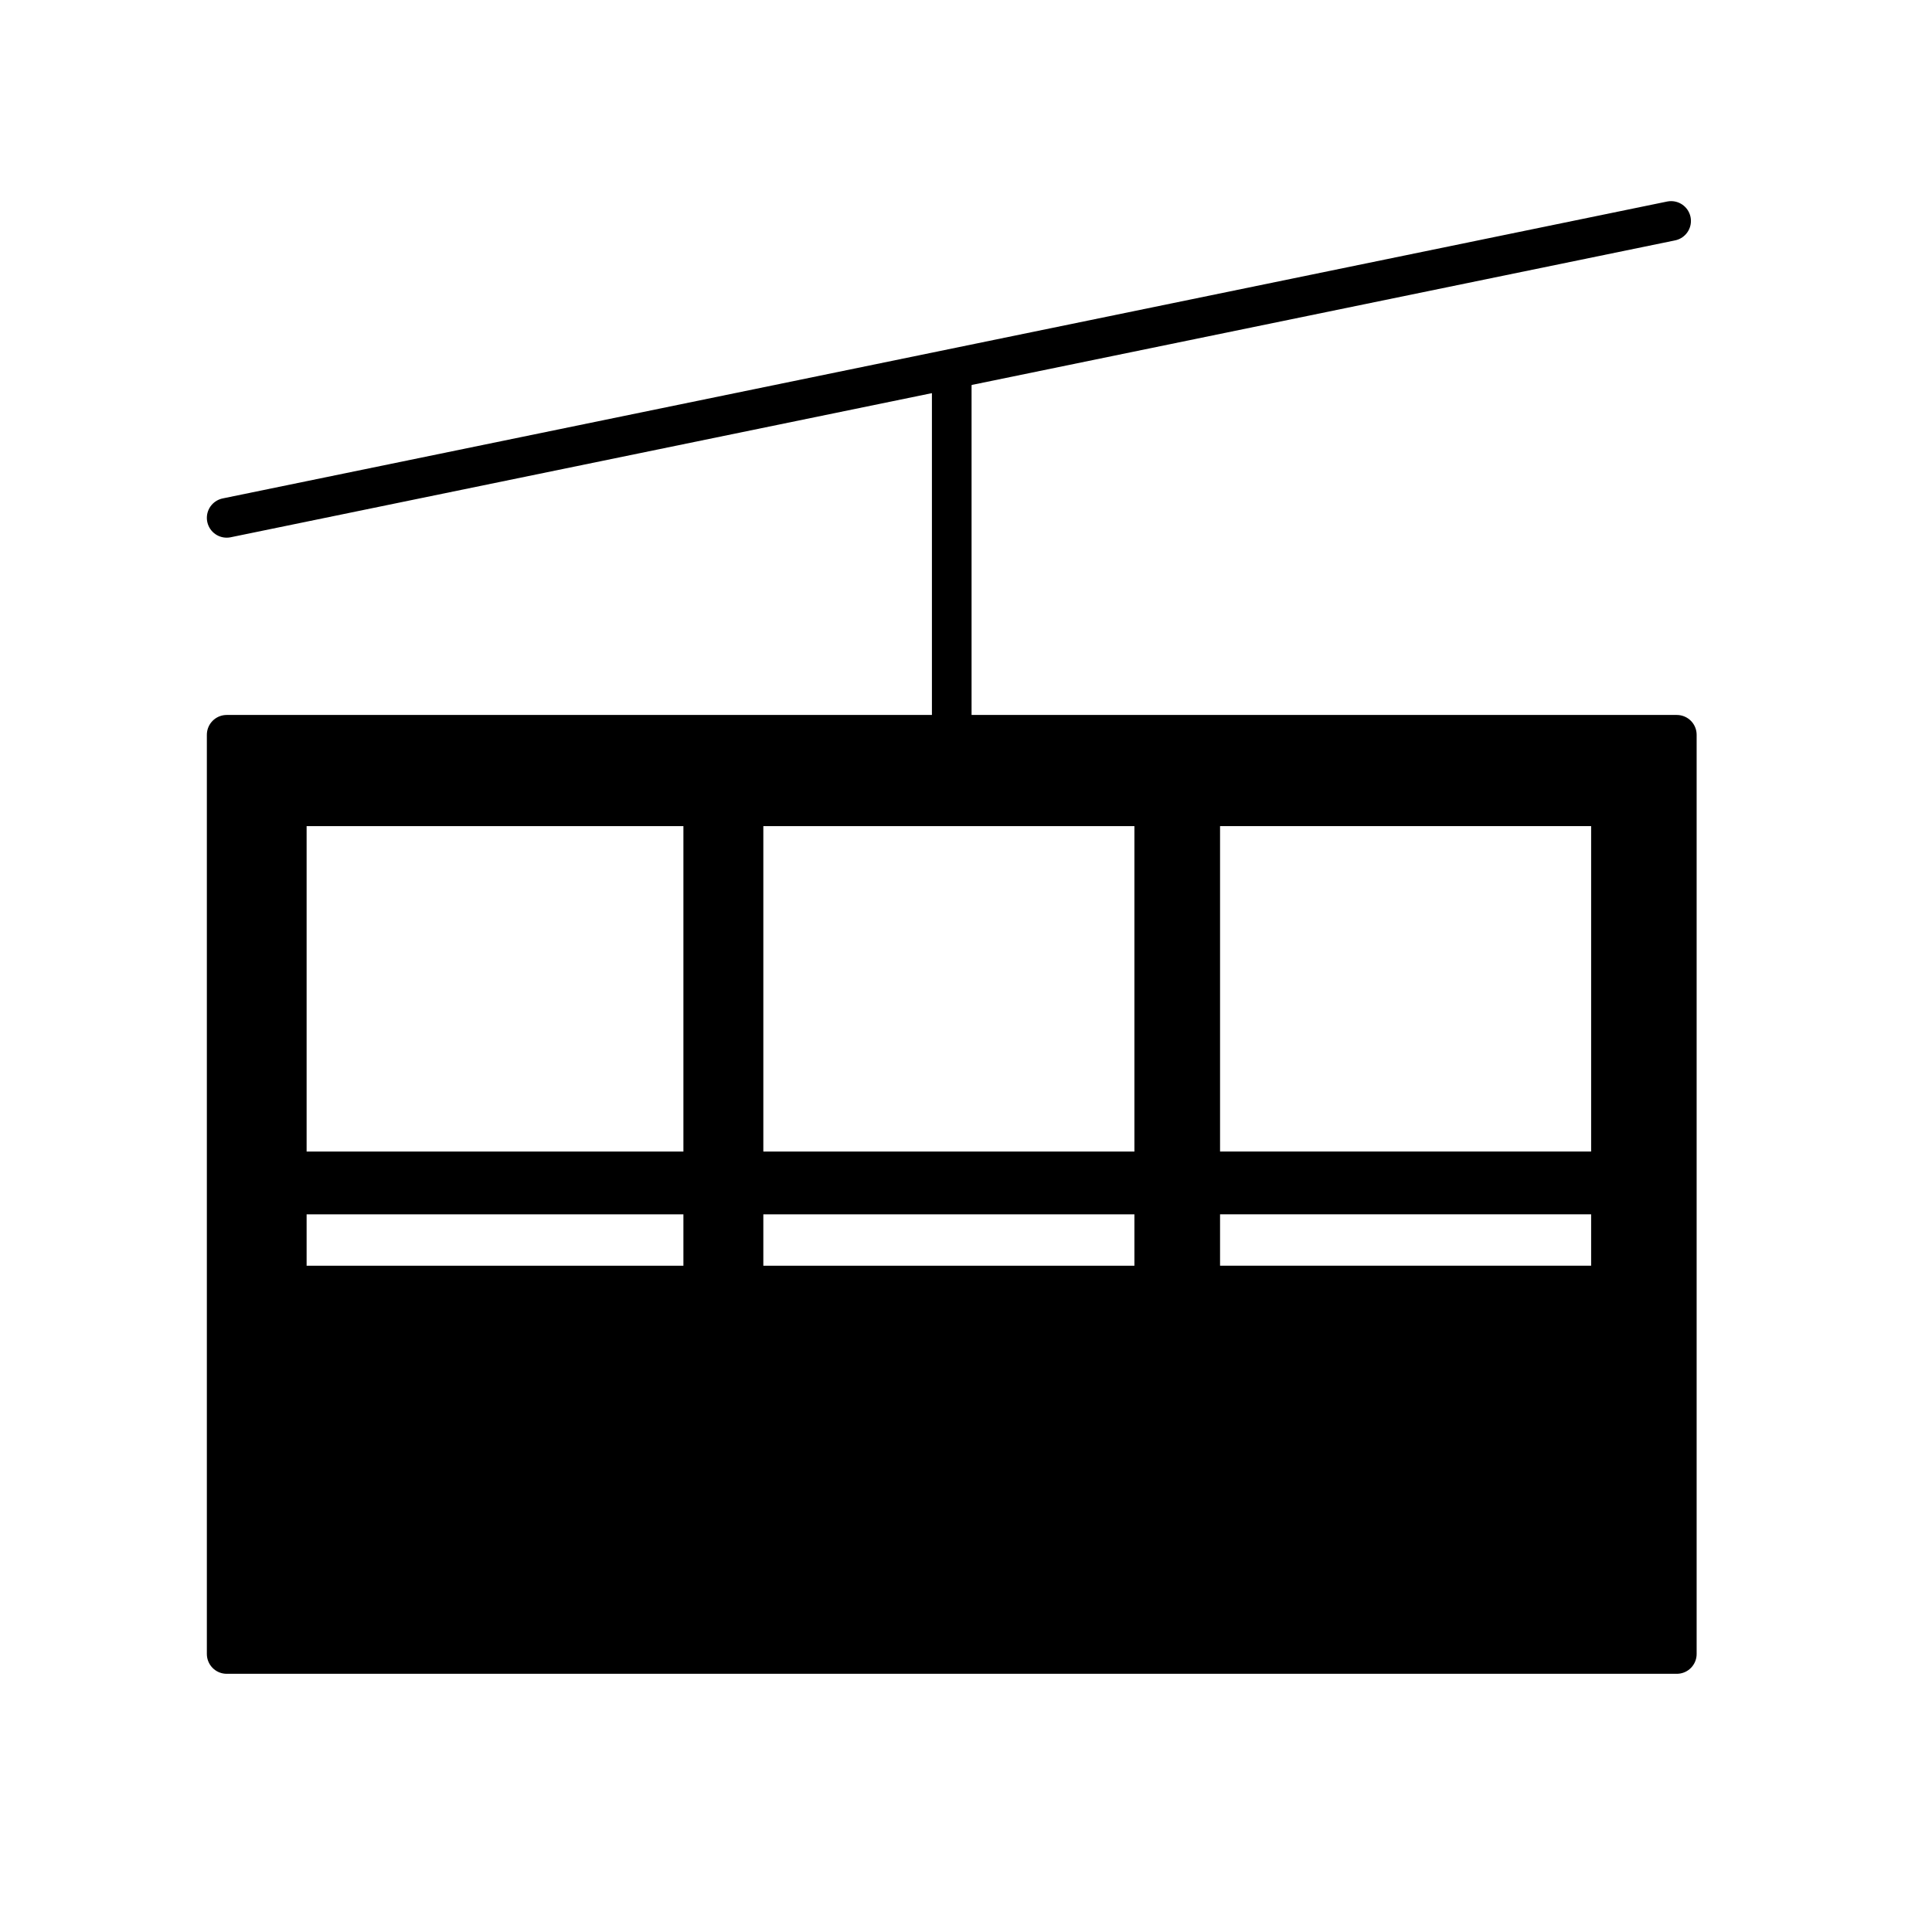 <?xml version="1.0" encoding="UTF-8"?>
<!-- Uploaded to: ICON Repo, www.svgrepo.com, Generator: ICON Repo Mixer Tools -->
<svg width="800px" height="800px" version="1.1" viewBox="144 144 512 512" xmlns="http://www.w3.org/2000/svg">
 <path transform="matrix(1.513 0 0 1.513 148.09 148.09)" d="m37.001 88.001 253-52.002" fill="none" stroke="#000000" stroke-linecap="round" stroke-linejoin="round" stroke-width="6.945"/>
 <path transform="matrix(1.513 0 0 1.513 148.09 148.09)" d="m164 126v-64" fill="none" stroke="#000000" stroke-linecap="round" stroke-linejoin="round" stroke-width="6.945"/>
 <path transform="matrix(1.513 0 0 1.513 148.09 148.09)" d="m37.001 126h254v161h-254zm0 0" fill="none" stroke="#000000" stroke-linecap="round" stroke-linejoin="round" stroke-width="6.945"/>
 <path d="m444.63 479.43h-98.34v-13.617h98.34zm-119.52 0h-99.855v-13.617h99.855zm0-30.258h-99.855v-86.238h99.855zm21.18 0v-86.238h98.34v86.238zm49.926-110.45h-192.14v243.58h382.77v-243.58zm169.45 140.7h-98.34v-13.617h98.34zm-98.34-30.258v-86.238h98.34v86.238z" fill-rule="evenodd"/>
</svg>